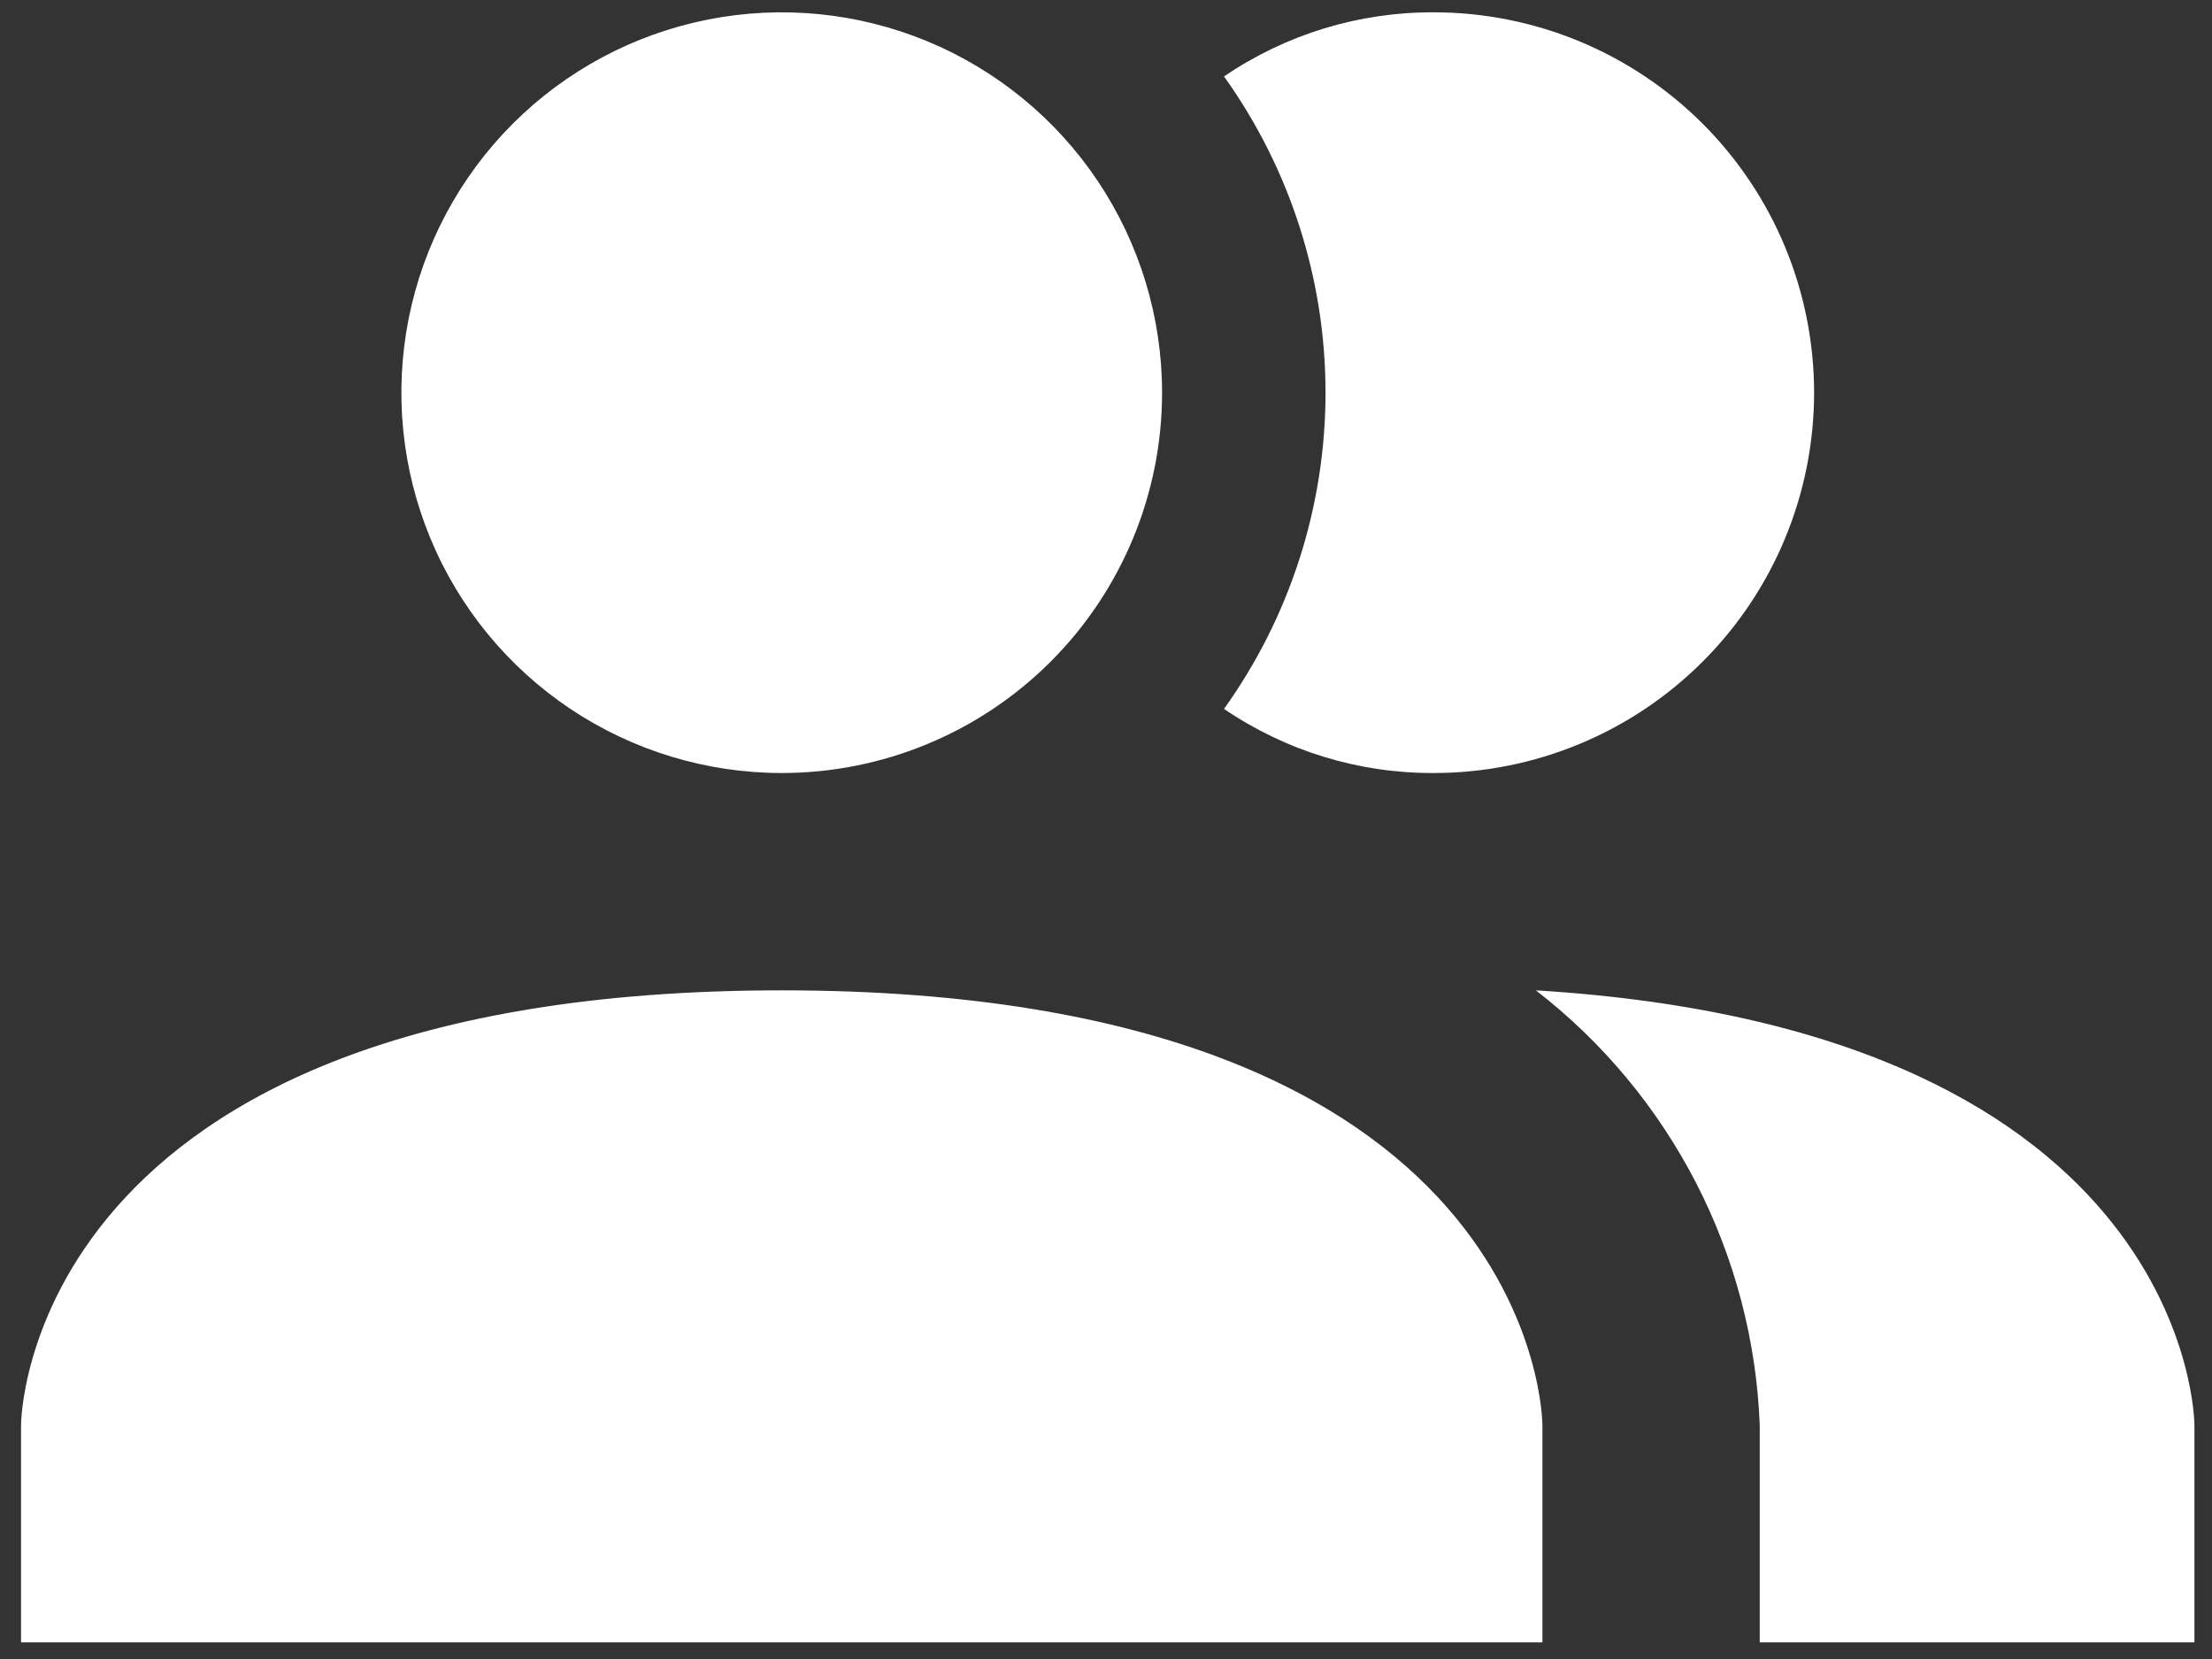 <svg width="88" height="66" viewBox="0 0 88 66" fill="none" xmlns="http://www.w3.org/2000/svg">
<rect x="0" y="0" width="88" height="66" fill="#333333" stroke="none"/>
<path d="M61.362 56.692V65.338H0.837V56.692C0.837 56.692 0.837 39.399 31.099 39.399C61.362 39.399 61.362 56.692 61.362 56.692ZM46.231 15.622C46.231 12.629 45.343 9.703 43.681 7.215C42.018 4.727 39.655 2.787 36.89 1.642C34.125 0.497 31.083 0.197 28.147 0.781C25.212 1.365 22.516 2.806 20.4 4.922C18.284 7.038 16.843 9.734 16.259 12.67C15.675 15.605 15.975 18.647 17.12 21.412C18.265 24.177 20.205 26.54 22.693 28.203C25.181 29.865 28.107 30.753 31.099 30.753C35.112 30.753 38.961 29.159 41.799 26.321C44.636 23.483 46.231 19.635 46.231 15.622ZM61.102 39.399C63.76 41.456 65.935 44.07 67.474 47.058C69.012 50.045 69.877 53.334 70.008 56.692V65.338H87.301V56.692C87.301 56.692 87.301 40.999 61.102 39.399ZM57.039 0.49C54.063 0.477 51.154 1.366 48.695 3.041C51.321 6.71 52.733 11.109 52.733 15.622C52.733 20.134 51.321 24.533 48.695 28.202C51.154 29.877 54.063 30.767 57.039 30.753C61.052 30.753 64.9 29.159 67.738 26.321C70.576 23.483 72.17 19.635 72.17 15.622C72.17 11.609 70.576 7.76 67.738 4.922C64.9 2.085 61.052 0.49 57.039 0.49Z" fill="white"/>
</svg>
